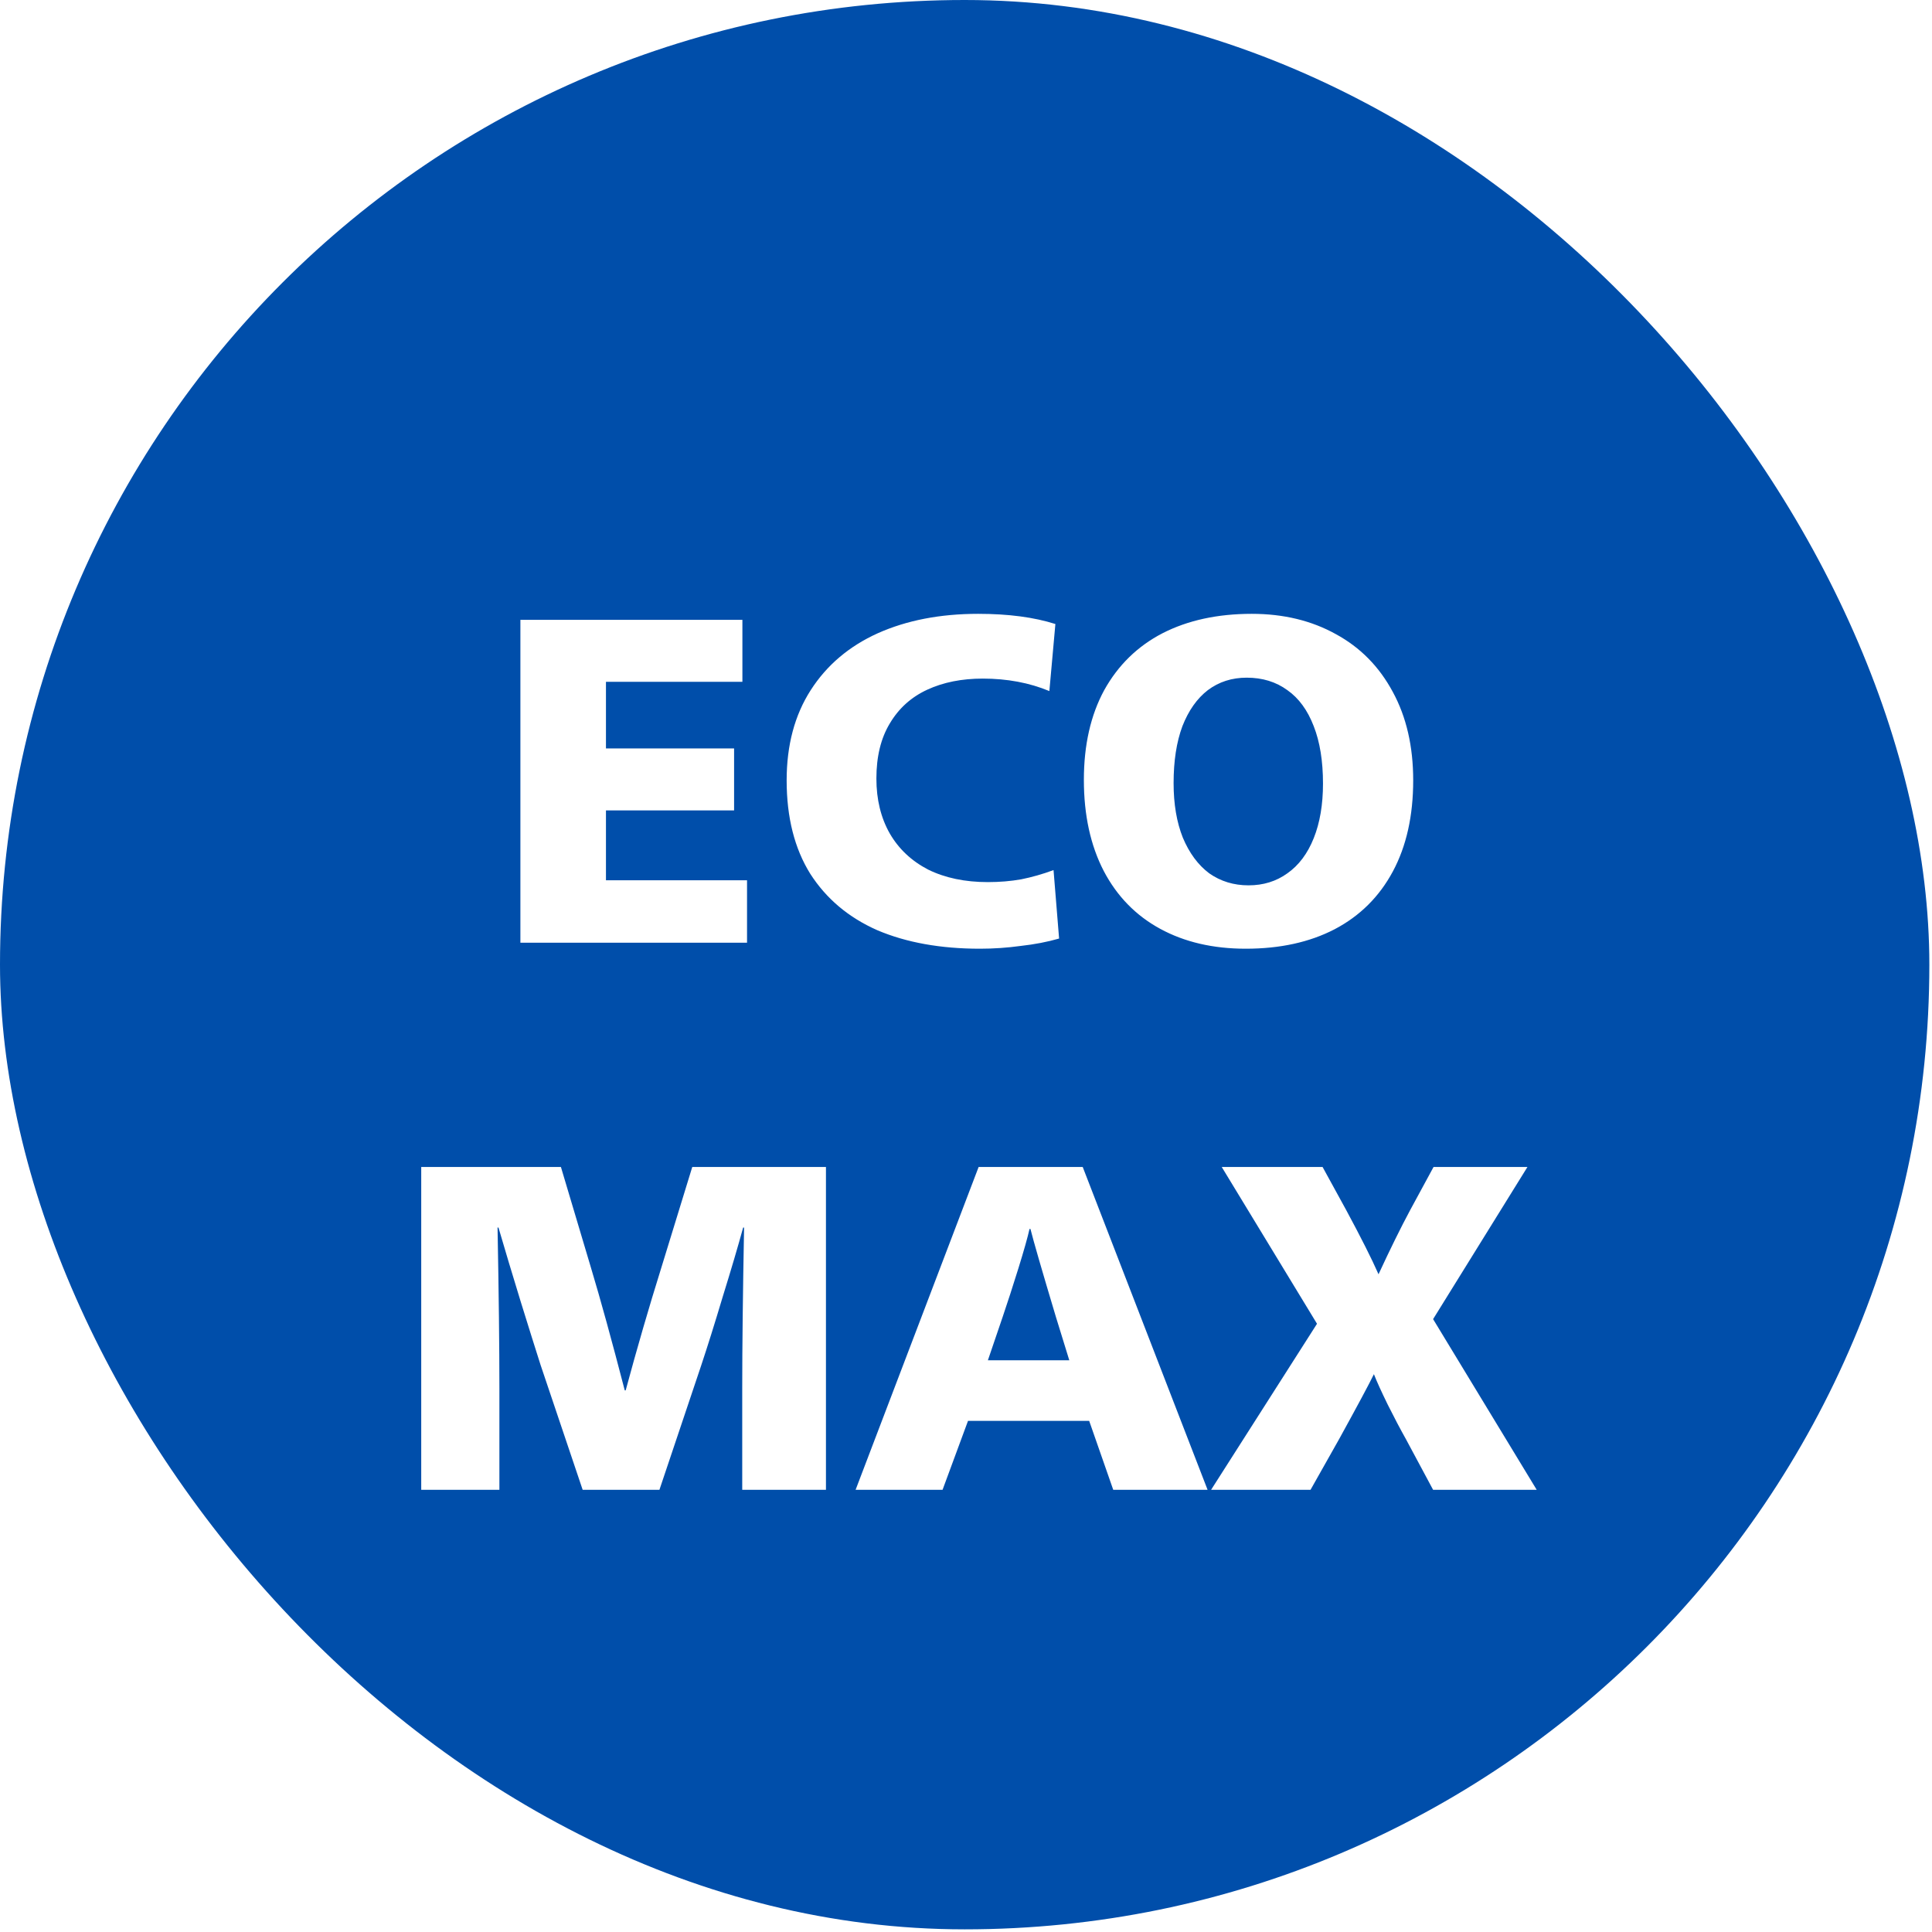 <svg width="113" height="113" viewBox="0 0 113 113" fill="none" xmlns="http://www.w3.org/2000/svg">
<rect width="112.845" height="112.845" rx="56.422" fill="#004EAA"/>
<g filter="url(#filter0_d_2008_26)">
<path d="M30.437 32.117H43.422V35.742H35.442V39.638H42.936V43.263H35.442V47.348H43.693V51H30.437V32.117ZM57.319 51.352C55.01 51.352 53.008 50.991 51.313 50.27C49.635 49.53 48.328 48.43 47.39 46.969C46.47 45.49 46.01 43.669 46.01 41.504C46.01 39.448 46.479 37.69 47.417 36.229C48.355 34.768 49.663 33.659 51.34 32.901C53.035 32.144 54.992 31.765 57.21 31.765C58.978 31.765 60.484 31.964 61.728 32.361L61.376 36.283C60.204 35.796 58.906 35.553 57.481 35.553C56.254 35.553 55.172 35.769 54.234 36.202C53.297 36.635 52.566 37.293 52.043 38.177C51.52 39.043 51.259 40.116 51.259 41.396C51.259 42.623 51.52 43.696 52.043 44.615C52.566 45.517 53.315 46.221 54.289 46.726C55.281 47.213 56.444 47.456 57.778 47.456C58.464 47.456 59.113 47.402 59.726 47.294C60.357 47.167 60.989 46.987 61.62 46.753L61.945 50.757C61.259 50.955 60.511 51.099 59.699 51.189C58.906 51.298 58.112 51.352 57.319 51.352ZM72.863 51.352C70.951 51.352 69.282 50.964 67.858 50.188C66.433 49.413 65.333 48.286 64.557 46.807C63.782 45.31 63.394 43.533 63.394 41.477C63.394 39.439 63.791 37.69 64.584 36.229C65.396 34.768 66.532 33.659 67.993 32.901C69.472 32.144 71.212 31.765 73.214 31.765C75.072 31.765 76.713 32.162 78.138 32.956C79.563 33.731 80.672 34.858 81.465 36.337C82.259 37.798 82.656 39.52 82.656 41.504C82.656 43.578 82.259 45.355 81.465 46.834C80.672 48.313 79.536 49.44 78.057 50.215C76.596 50.973 74.865 51.352 72.863 51.352ZM73.025 47.645C73.891 47.645 74.648 47.411 75.297 46.942C75.965 46.473 76.479 45.788 76.839 44.886C77.2 43.984 77.38 42.92 77.38 41.694C77.38 40.377 77.2 39.259 76.839 38.339C76.479 37.401 75.965 36.698 75.297 36.229C74.63 35.742 73.837 35.499 72.917 35.499C72.051 35.499 71.293 35.742 70.644 36.229C70.013 36.716 69.517 37.419 69.156 38.339C68.814 39.259 68.642 40.368 68.642 41.667C68.642 42.893 68.823 43.957 69.183 44.859C69.562 45.761 70.076 46.455 70.725 46.942C71.393 47.411 72.159 47.645 73.025 47.645Z" fill="white"/>
</g>
<g filter="url(#filter1_d_2008_26)">
<path d="M24.637 64.117H32.807L34.566 70.015C35.125 71.872 35.783 74.262 36.541 77.184H36.595C37.262 74.713 37.956 72.323 38.678 70.015L40.49 64.117H48.309V83H43.412V77.048C43.412 74.65 43.448 71.52 43.52 67.661H43.466C43.16 68.779 42.763 70.123 42.276 71.692C41.807 73.261 41.383 74.614 41.004 75.75L38.569 83H34.079L31.617 75.696C31.328 74.794 30.941 73.558 30.454 71.989C29.967 70.402 29.534 68.96 29.155 67.661H29.101C29.173 71.52 29.209 74.65 29.209 77.048V83H24.637V64.117ZM57.239 64.117H63.326L70.63 83H65.112L63.705 78.969H56.617L55.129 83H50.043L57.239 64.117ZM62.542 75.425L61.757 72.882C60.946 70.177 60.45 68.463 60.269 67.742H60.215C60.107 68.229 59.89 68.996 59.566 70.042C59.241 71.088 58.934 72.034 58.646 72.882L57.78 75.425H62.542ZM77.03 73.288L71.457 64.117H77.355L78.734 66.633C79.6 68.238 80.231 69.492 80.628 70.393C81.313 68.914 81.927 67.67 82.468 66.66L83.847 64.117H89.339L83.82 73.017L89.88 83H83.82L82.224 80.024C81.9 79.447 81.548 78.78 81.169 78.022C80.79 77.247 80.52 76.652 80.358 76.237C80.087 76.796 79.411 78.058 78.329 80.024L76.651 83H70.835L77.03 73.288Z" fill="white"/>
</g>
<defs>
<filter id="filter0_d_2008_26" x="9.754" y="15.219" width="93.584" height="60.952" filterUnits="userSpaceOnUse" color-interpolation-filters="sRGB">
<feFlood flood-opacity="0" result="BackgroundImageFix"/>
<feColorMatrix in="SourceAlpha" type="matrix" values="0 0 0 0 0 0 0 0 0 0 0 0 0 0 0 0 0 0 127 0" result="hardAlpha"/>
<feOffset dy="4.137"/>
<feGaussianBlur stdDeviation="10.341"/>
<feComposite in2="hardAlpha" operator="out"/>
<feColorMatrix type="matrix" values="0 0 0 0 0 0 0 0 0 0 0 0 0 0 0 0 0 0 0.25 0"/>
<feBlend mode="normal" in2="BackgroundImageFix" result="effect1_dropShadow_2008_26"/>
<feBlend mode="normal" in="SourceGraphic" in2="effect1_dropShadow_2008_26" result="shape"/>
</filter>
<filter id="filter1_d_2008_26" x="3.954" y="47.571" width="106.608" height="60.248" filterUnits="userSpaceOnUse" color-interpolation-filters="sRGB">
<feFlood flood-opacity="0" result="BackgroundImageFix"/>
<feColorMatrix in="SourceAlpha" type="matrix" values="0 0 0 0 0 0 0 0 0 0 0 0 0 0 0 0 0 0 127 0" result="hardAlpha"/>
<feOffset dy="4.137"/>
<feGaussianBlur stdDeviation="10.341"/>
<feComposite in2="hardAlpha" operator="out"/>
<feColorMatrix type="matrix" values="0 0 0 0 0 0 0 0 0 0 0 0 0 0 0 0 0 0 0.25 0"/>
<feBlend mode="normal" in2="BackgroundImageFix" result="effect1_dropShadow_2008_26"/>
<feBlend mode="normal" in="SourceGraphic" in2="effect1_dropShadow_2008_26" result="shape"/>
</filter>
</defs>
</svg>
